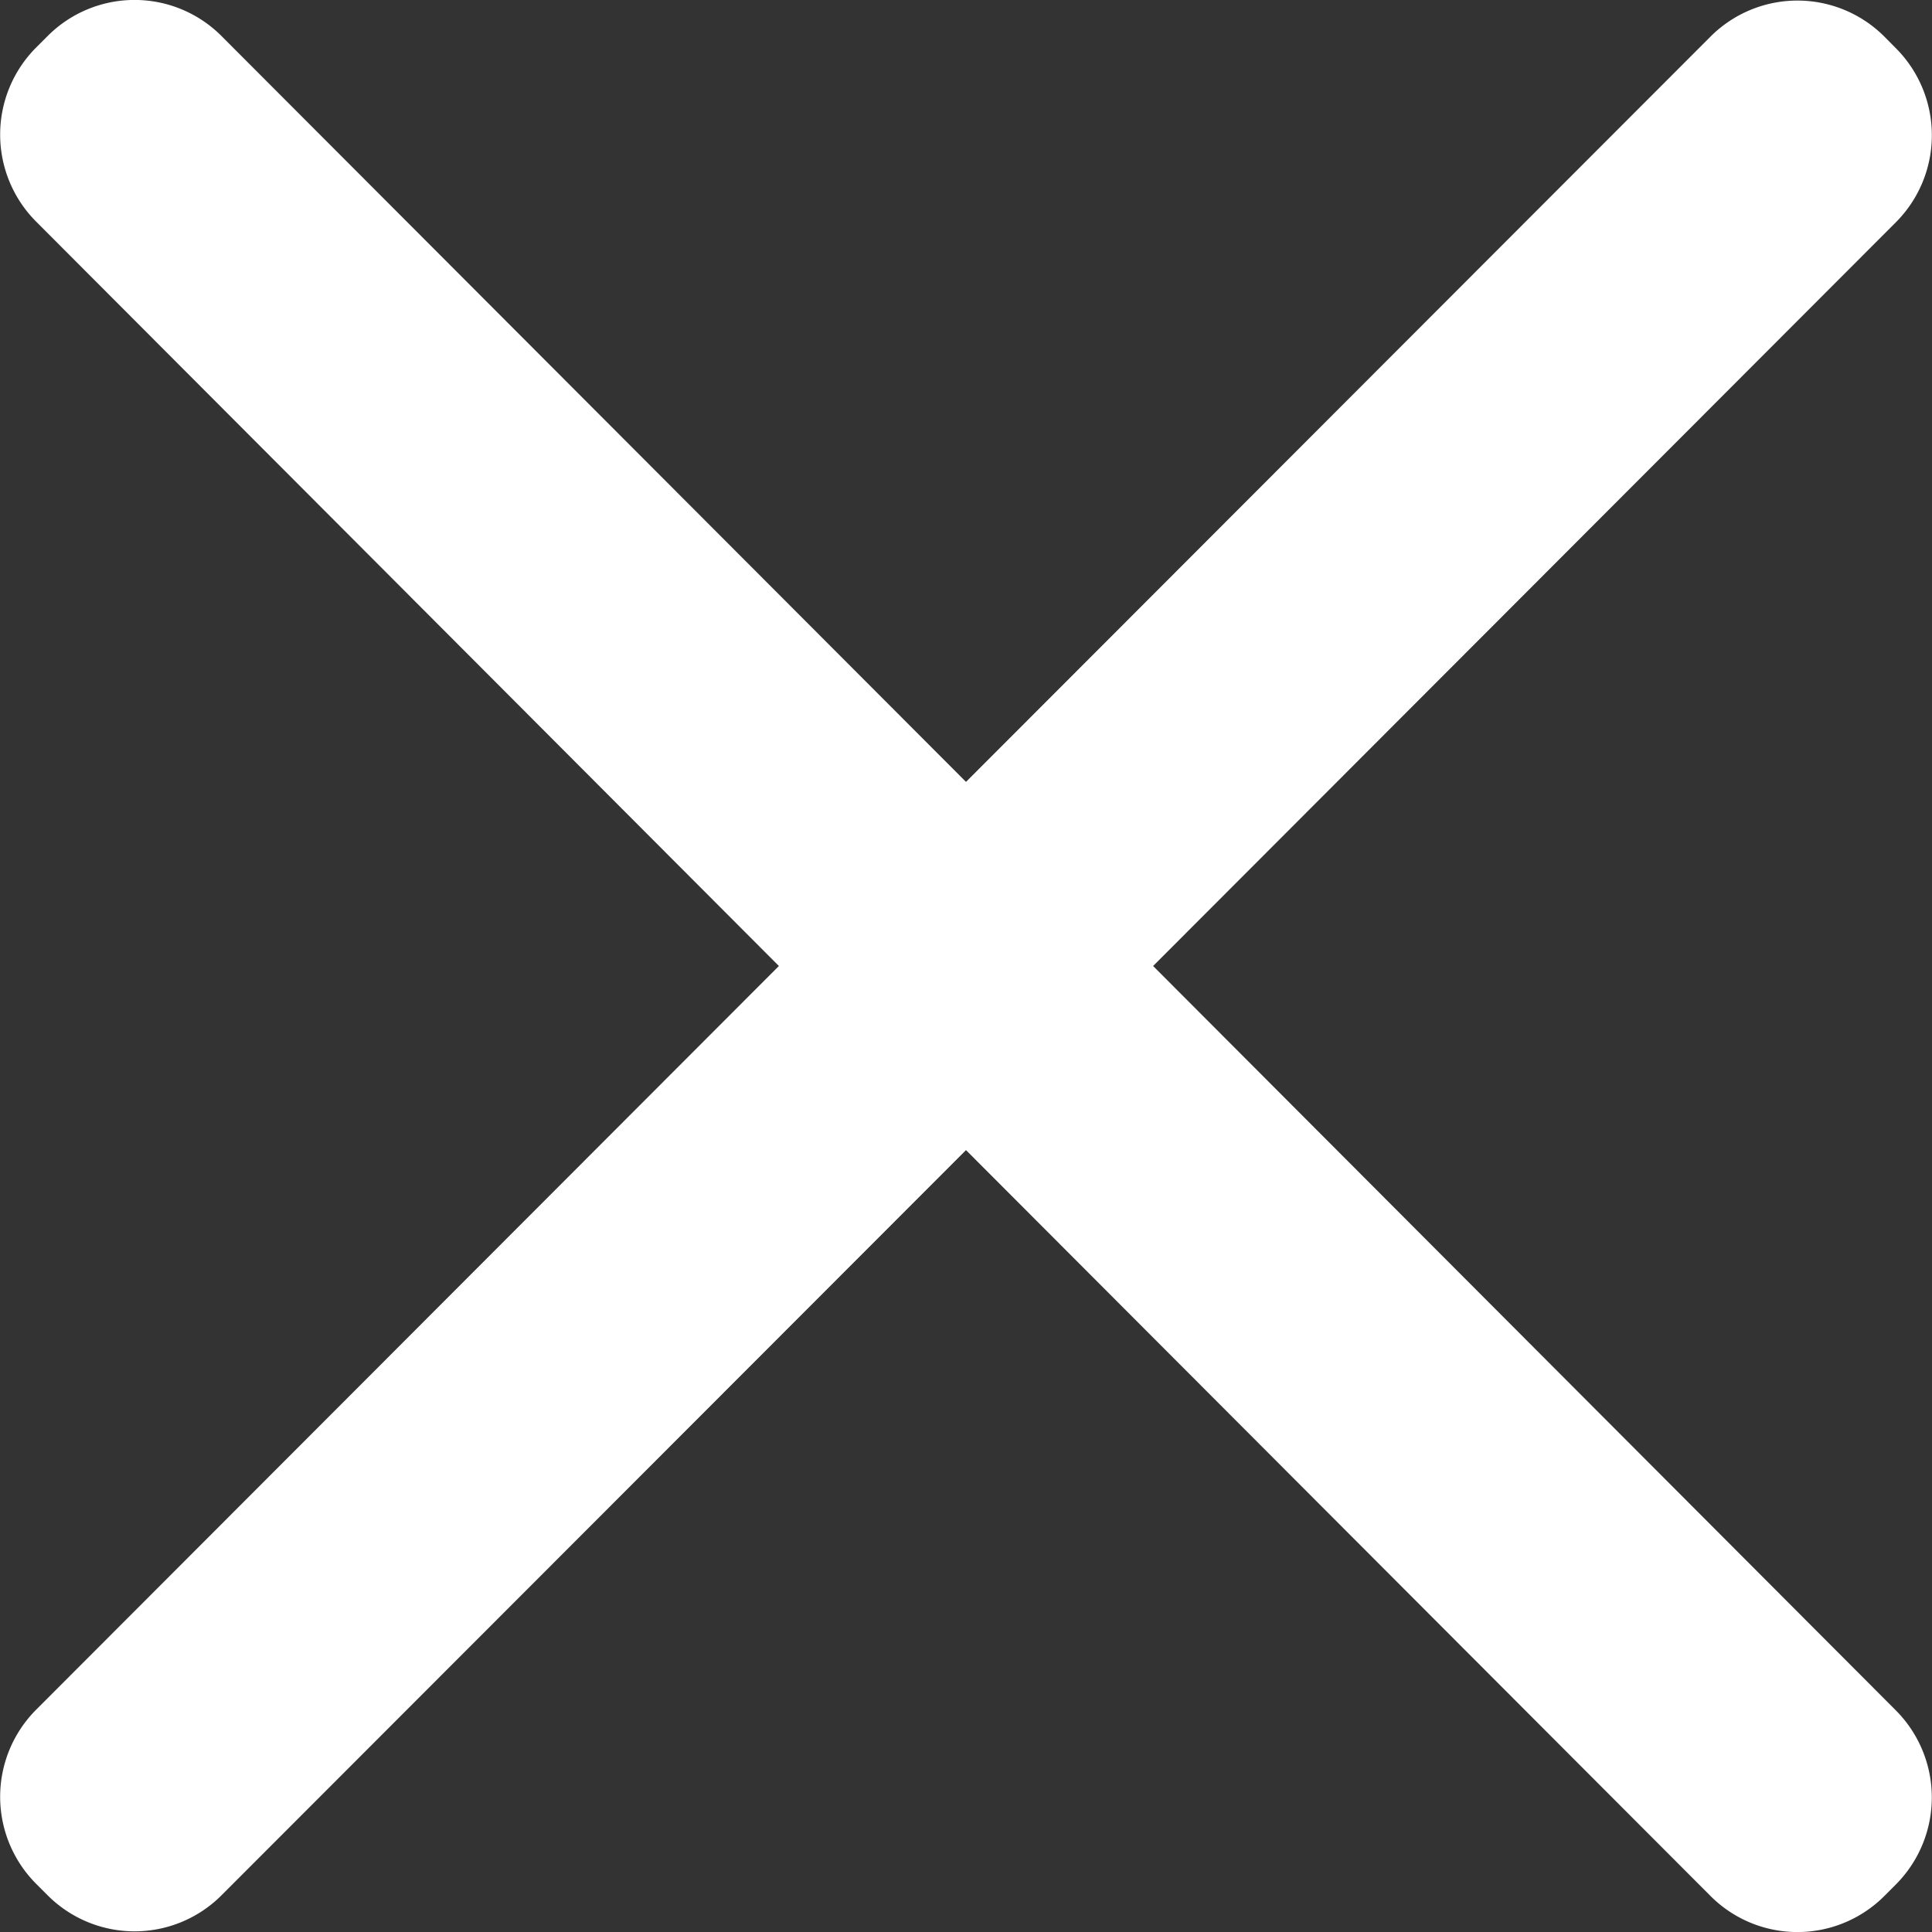 <svg xmlns="http://www.w3.org/2000/svg" xmlns:xlink="http://www.w3.org/1999/xlink" width="20" height="20" viewBox="0 0 20 20">
  <rect x="0" y="0" width="20" height="20" fill="#333333" stroke="none"/>
  <defs>
    <clipPath id="clip-path">
      <rect id="사각형_22797" data-name="사각형 22797" width="20" height="20" fill="#fff"/>
    </clipPath>
  </defs>
  <g id="delete" transform="translate(-3720 -1507)">
    <g id="그룹_20730" data-name="그룹 20730" transform="translate(3720 1507)" clip-path="url(#clip-path)">
      <path id="패스_7193" data-name="패스 7193" d="M11.937,10l7.69-7.7a1.276,1.276,0,0,0,0-1.8l-.12-.121a1.272,1.272,0,0,0-1.8,0L10,8.094,2.293.373a1.271,1.271,0,0,0-1.8,0l-.12.12a1.276,1.276,0,0,0,0,1.8L8.063,10,.373,17.7a1.276,1.276,0,0,0,0,1.8l.12.12a1.272,1.272,0,0,0,1.8,0L10,11.906l7.707,7.721a1.271,1.271,0,0,0,1.8,0l.12-.12a1.277,1.277,0,0,0,0-1.8Z" transform="translate(0 0)" fill="#fff"/>
    </g>
  </g>
</svg>
